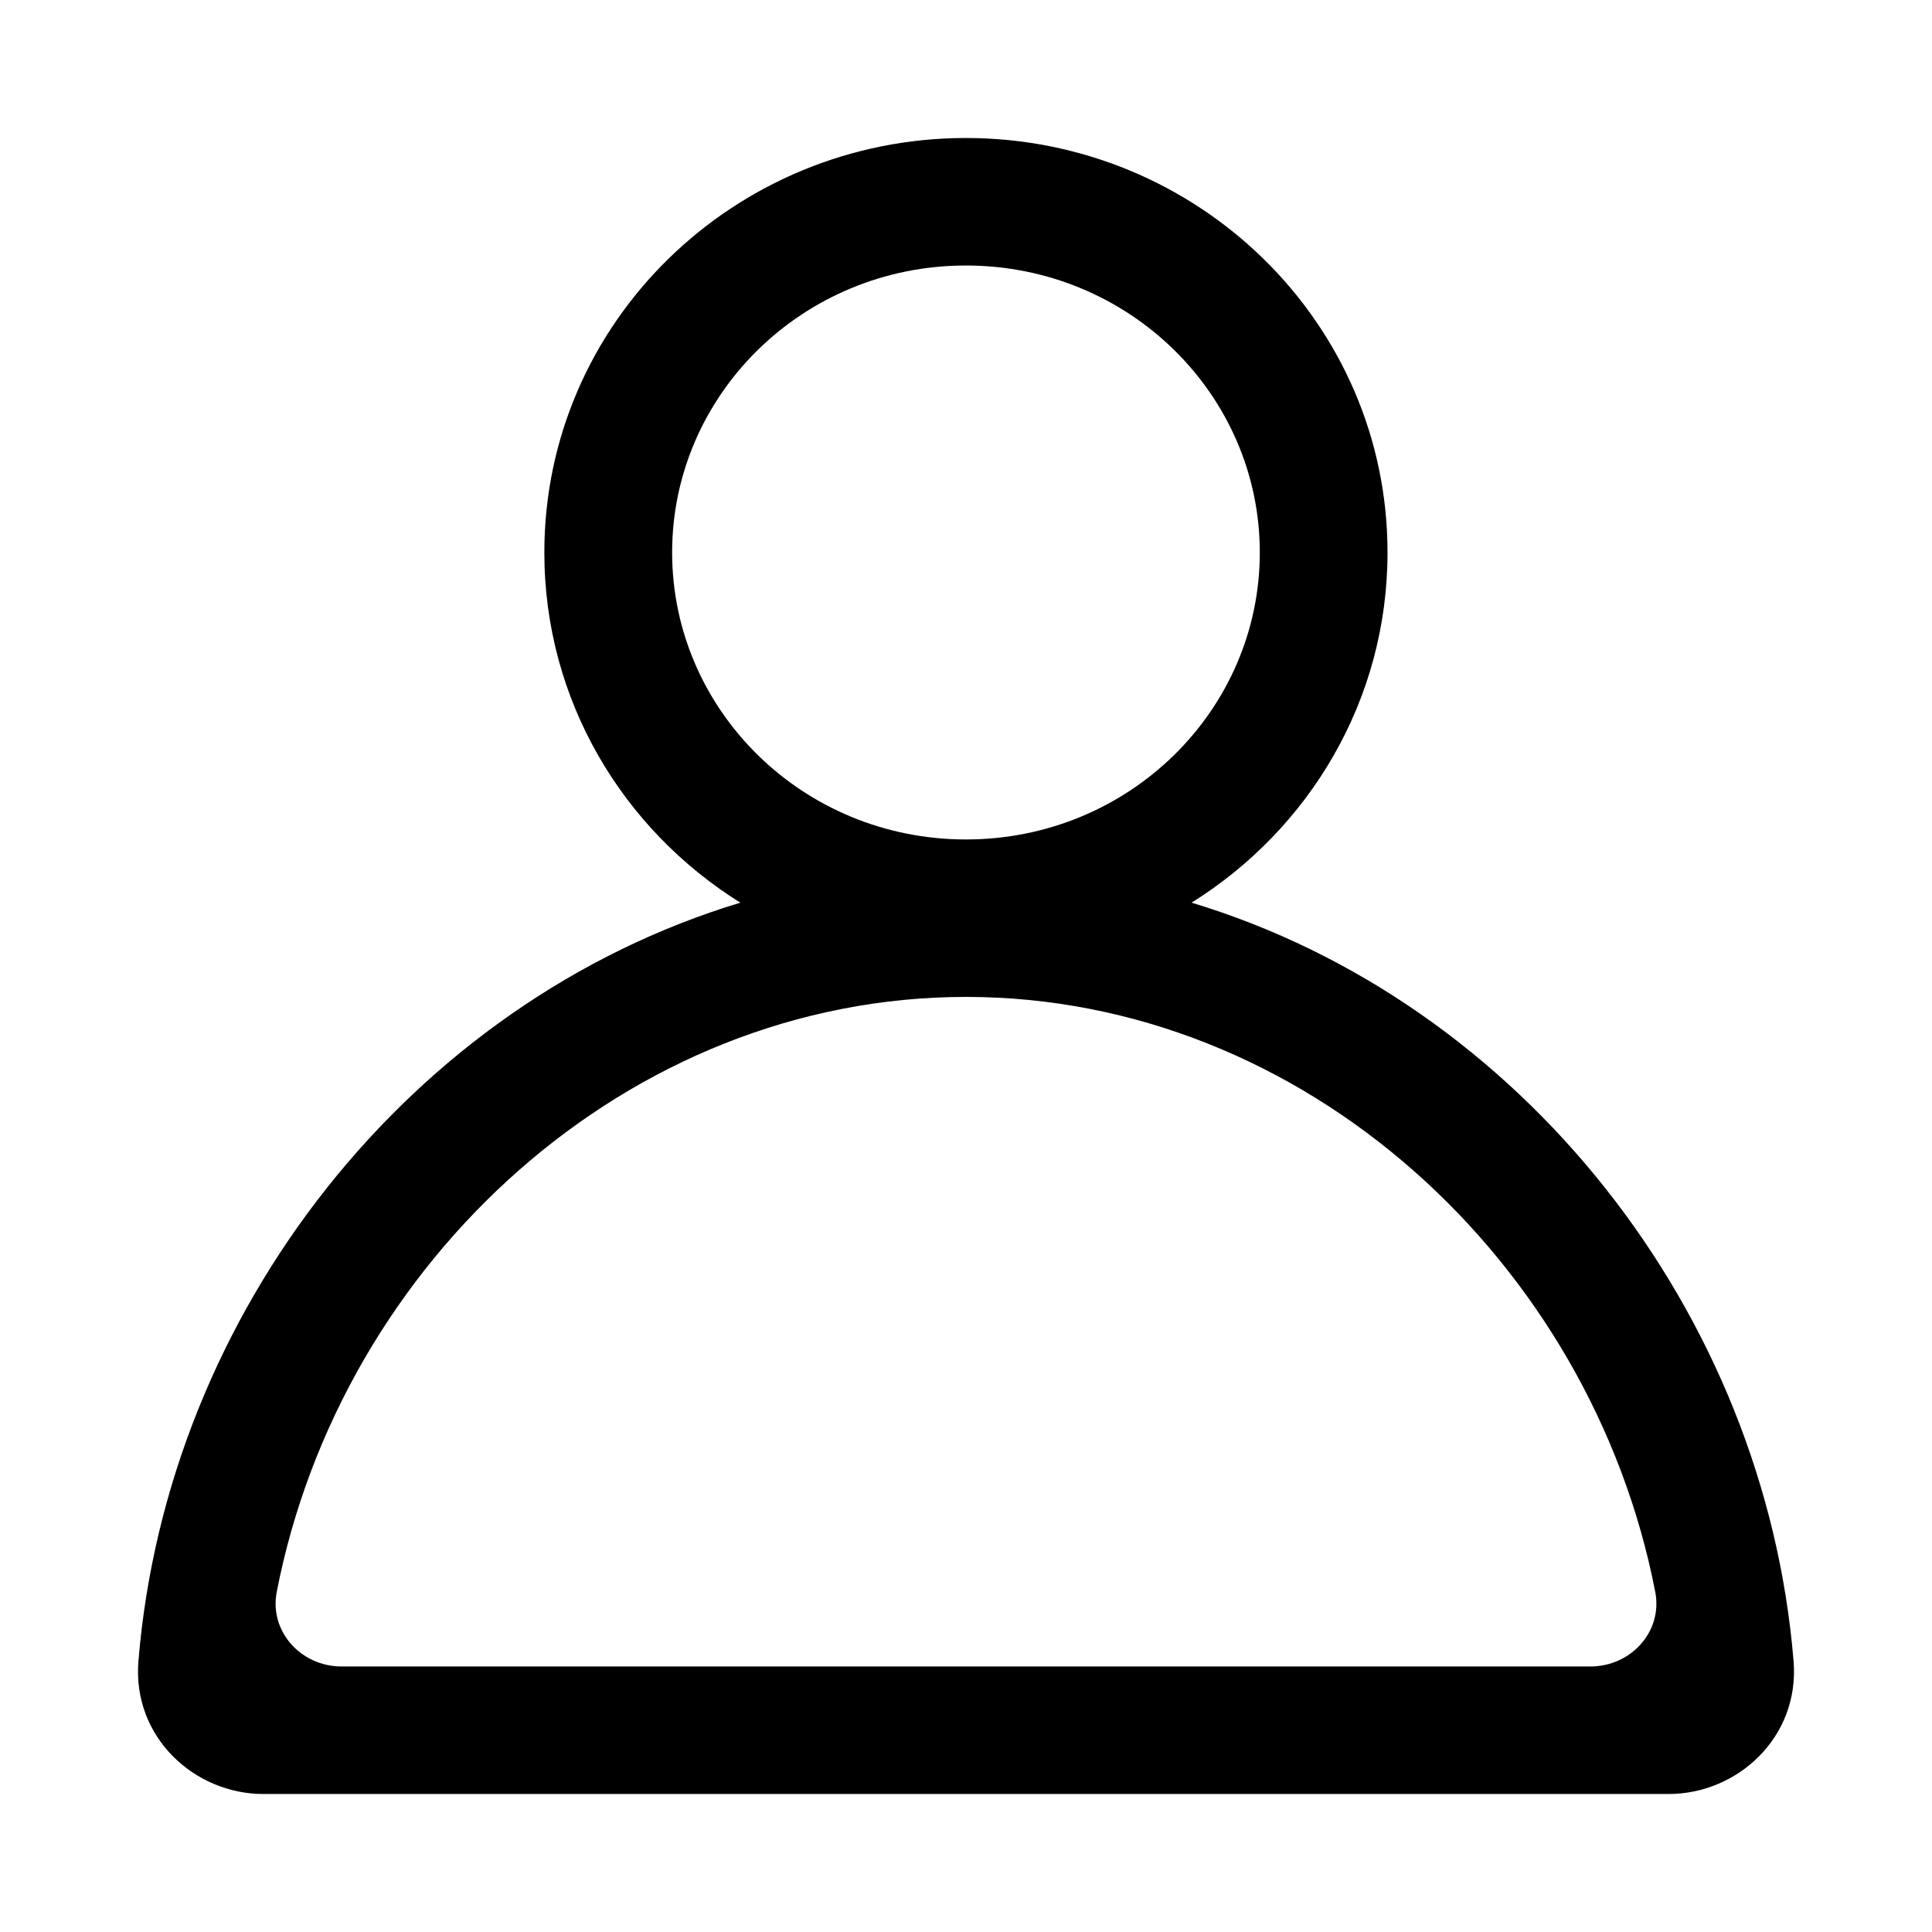 <?xml version="1.0" ?><!-- Скачано с сайта svg4.ru / Downloaded from svg4.ru -->
<svg width="800px" height="800px" viewBox="0 0 28 28" fill="none" xmlns="http://www.w3.org/2000/svg"><path clip-rule="evenodd" d="M13.999 2C10.64 2 7.889 4.674 7.889 8.007C7.889 10.15 9.026 12.02 10.73 13.082C5.956 14.525 2.42 19.014 2.006 24.077C1.917 25.174 2.816 26 3.817 26H24.183C25.184 26 26.083 25.174 25.994 24.077C25.58 19.014 22.043 14.524 17.269 13.082C18.973 12.019 20.109 10.149 20.109 8.007C20.109 4.674 17.358 2 13.999 2ZM9.741 8.007C9.741 5.726 11.632 3.848 13.999 3.848C16.367 3.848 18.258 5.726 18.258 8.007C18.258 10.289 16.367 12.166 13.999 12.166C11.632 12.166 9.741 10.289 9.741 8.007ZM4.951 24.152C4.364 24.152 3.899 23.646 4.011 23.07C4.941 18.284 9.098 14.448 14 14.448C18.902 14.448 23.059 18.284 23.989 23.07C24.101 23.646 23.636 24.152 23.049 24.152H4.951Z" fill="#000000" fill-rule="evenodd"/></svg>